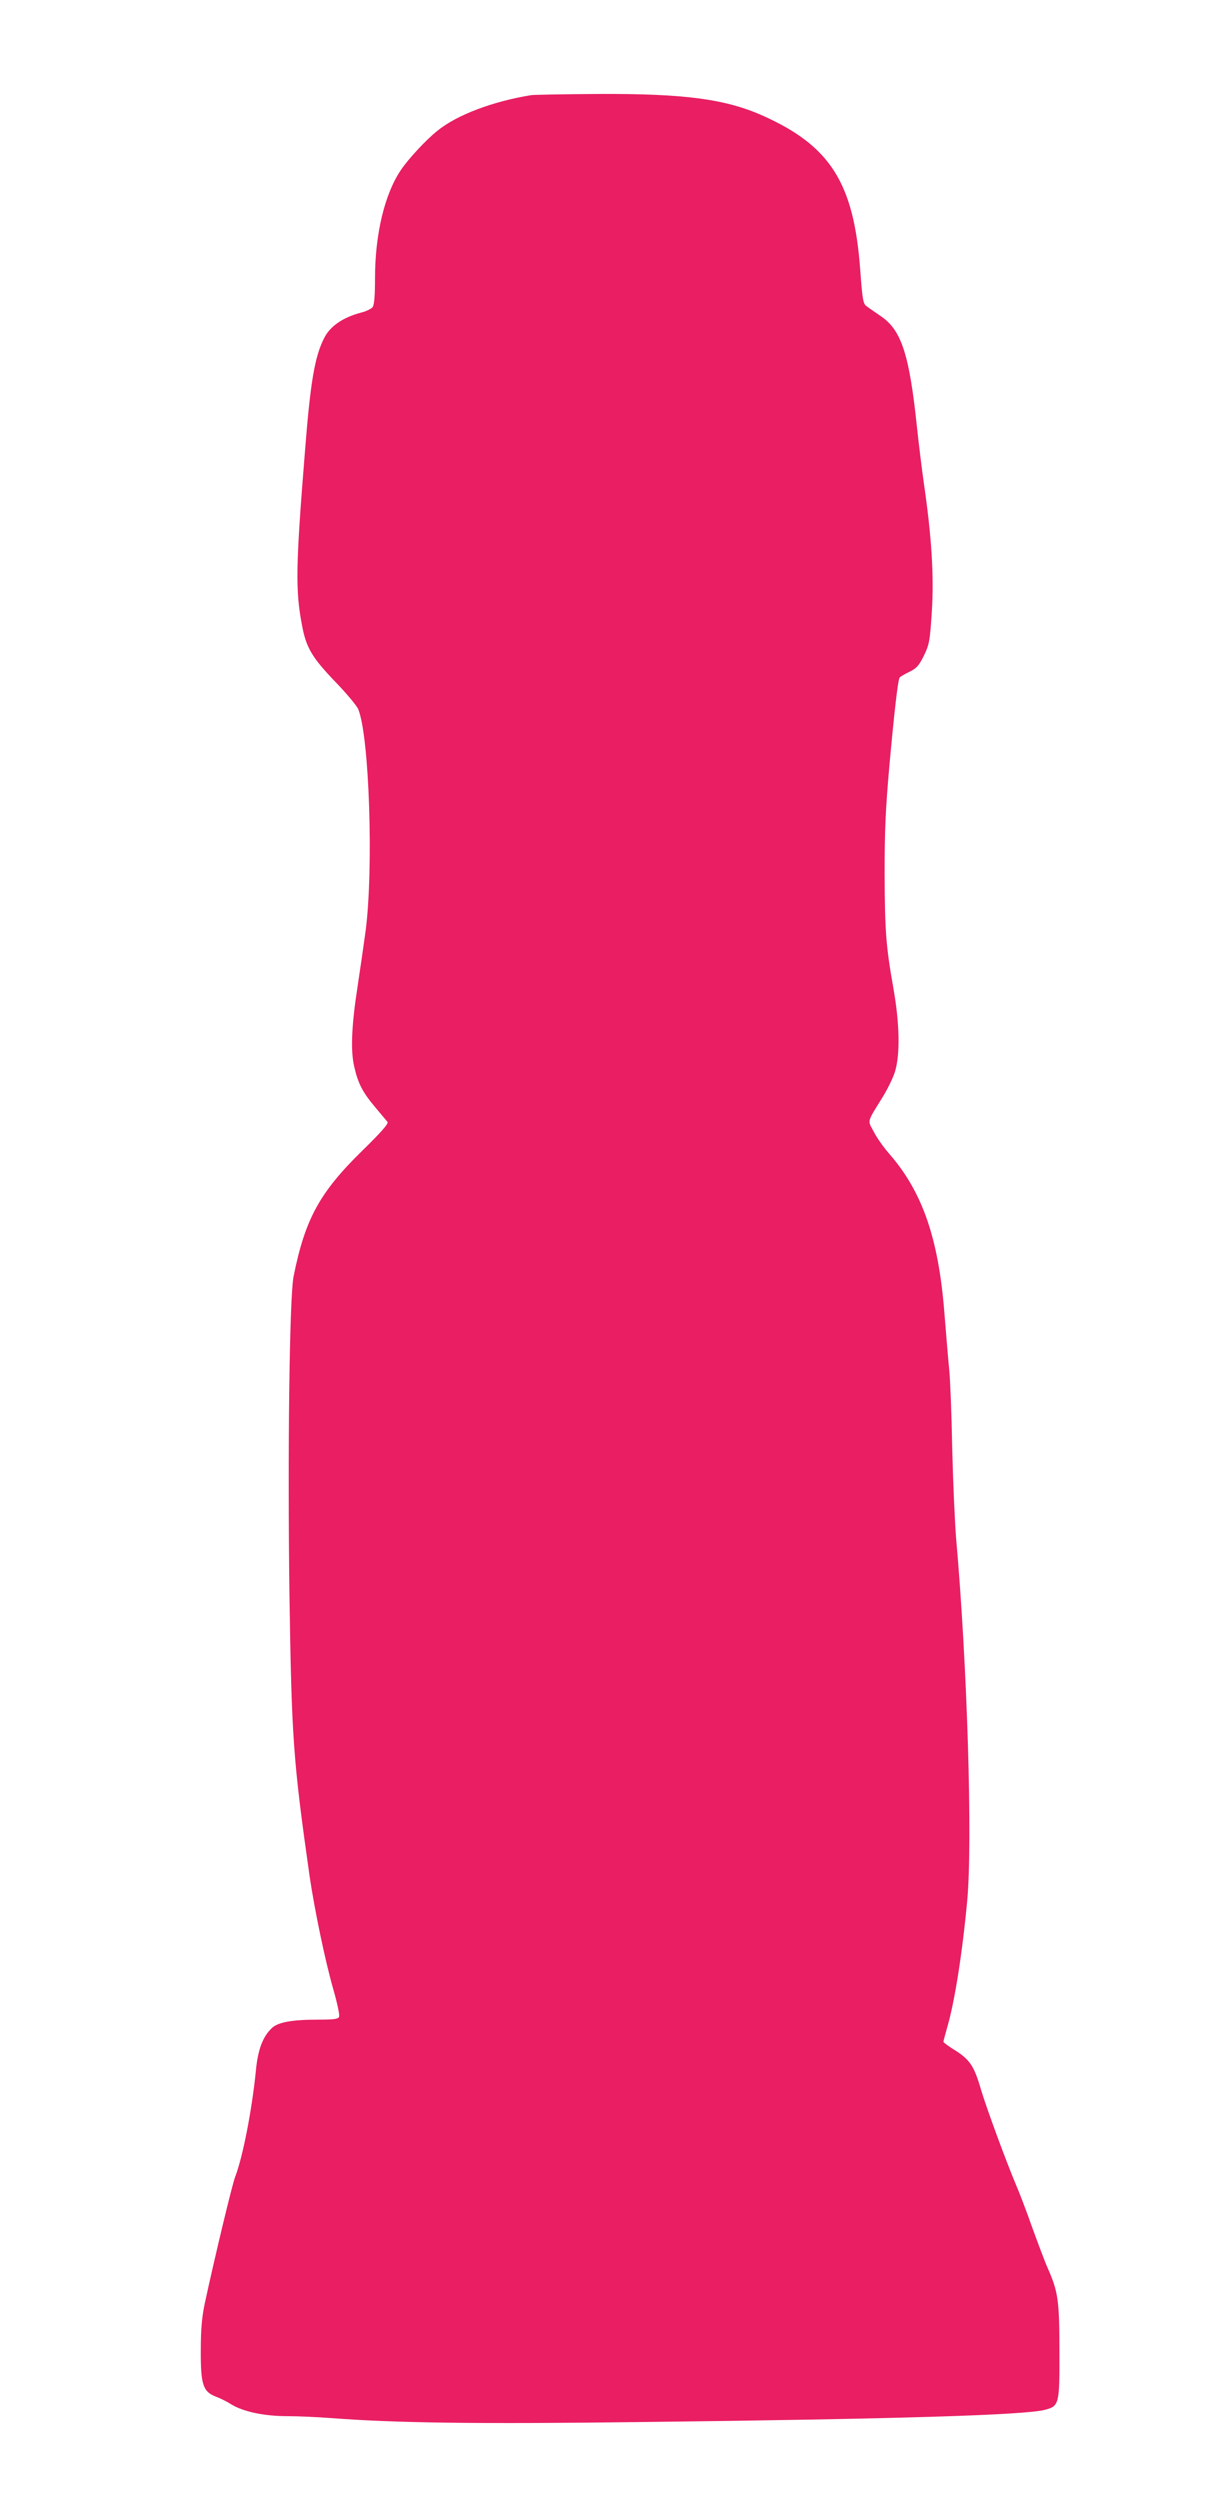 <?xml version="1.0" standalone="no"?>
<!DOCTYPE svg PUBLIC "-//W3C//DTD SVG 20010904//EN"
 "http://www.w3.org/TR/2001/REC-SVG-20010904/DTD/svg10.dtd">
<svg version="1.0" xmlns="http://www.w3.org/2000/svg"
 width="620pt" height="1280pt" viewBox="0 0 620 1280"
 preserveAspectRatio="xMidYMid meet">
<g transform="translate(0,1280) scale(0.1,-0.1)"
fill="#e91e63" stroke="none">
<path d="M2720 12313 c-197 -32 -380 -101 -480 -182 -59 -47 -149 -144 -188
-202 -83 -123 -132 -329 -132 -553 0 -90 -4 -137 -12 -148 -7 -9 -33 -22 -58
-28 -94 -25 -159 -69 -190 -130 -49 -96 -71 -226 -99 -585 -47 -583 -49 -708
-15 -885 21 -116 52 -167 171 -291 56 -58 109 -121 117 -140 57 -136 79 -816
38 -1134 -12 -88 -31 -218 -42 -290 -30 -194 -36 -326 -16 -408 20 -87 44
-131 108 -207 29 -35 57 -68 62 -74 6 -9 -34 -54 -128 -146 -220 -215 -294
-351 -353 -645 -21 -104 -31 -908 -21 -1635 11 -731 19 -843 103 -1435 25
-170 80 -436 121 -578 20 -70 34 -134 30 -142 -4 -12 -26 -15 -109 -15 -130 0
-204 -13 -235 -43 -46 -43 -72 -110 -82 -219 -20 -201 -67 -441 -106 -543 -15
-37 -107 -422 -155 -645 -15 -70 -21 -134 -21 -241 -1 -176 11 -214 77 -239
22 -8 58 -26 78 -39 61 -38 169 -61 287 -61 58 0 160 -5 227 -10 327 -25 742
-31 1598 -20 1276 15 1947 35 2053 62 75 19 77 27 76 303 0 258 -7 303 -60
423 -14 31 -49 125 -79 207 -29 83 -67 182 -84 221 -49 116 -151 393 -178 484
-35 121 -57 154 -130 201 -35 21 -63 42 -63 46 0 3 9 36 19 72 38 128 78 381
103 651 28 305 0 1214 -57 1855 -7 88 -16 297 -20 465 -3 168 -10 346 -15 395
-5 50 -16 182 -25 294 -30 382 -113 621 -284 816 -27 31 -62 80 -77 110 -33
62 -38 44 46 180 24 39 52 96 62 128 27 88 24 247 -8 427 -38 216 -44 291 -45
591 0 219 5 330 25 555 25 274 43 432 52 445 2 4 24 17 49 29 37 18 50 32 75
83 28 58 31 74 41 229 11 180 -1 380 -41 653 -10 72 -26 200 -35 285 -39 373
-79 497 -182 569 -32 22 -67 46 -77 54 -17 11 -21 36 -32 188 -33 443 -153
632 -499 787 -191 85 -400 113 -840 111 -176 -1 -331 -4 -345 -6z"/>
</g>
</svg>
